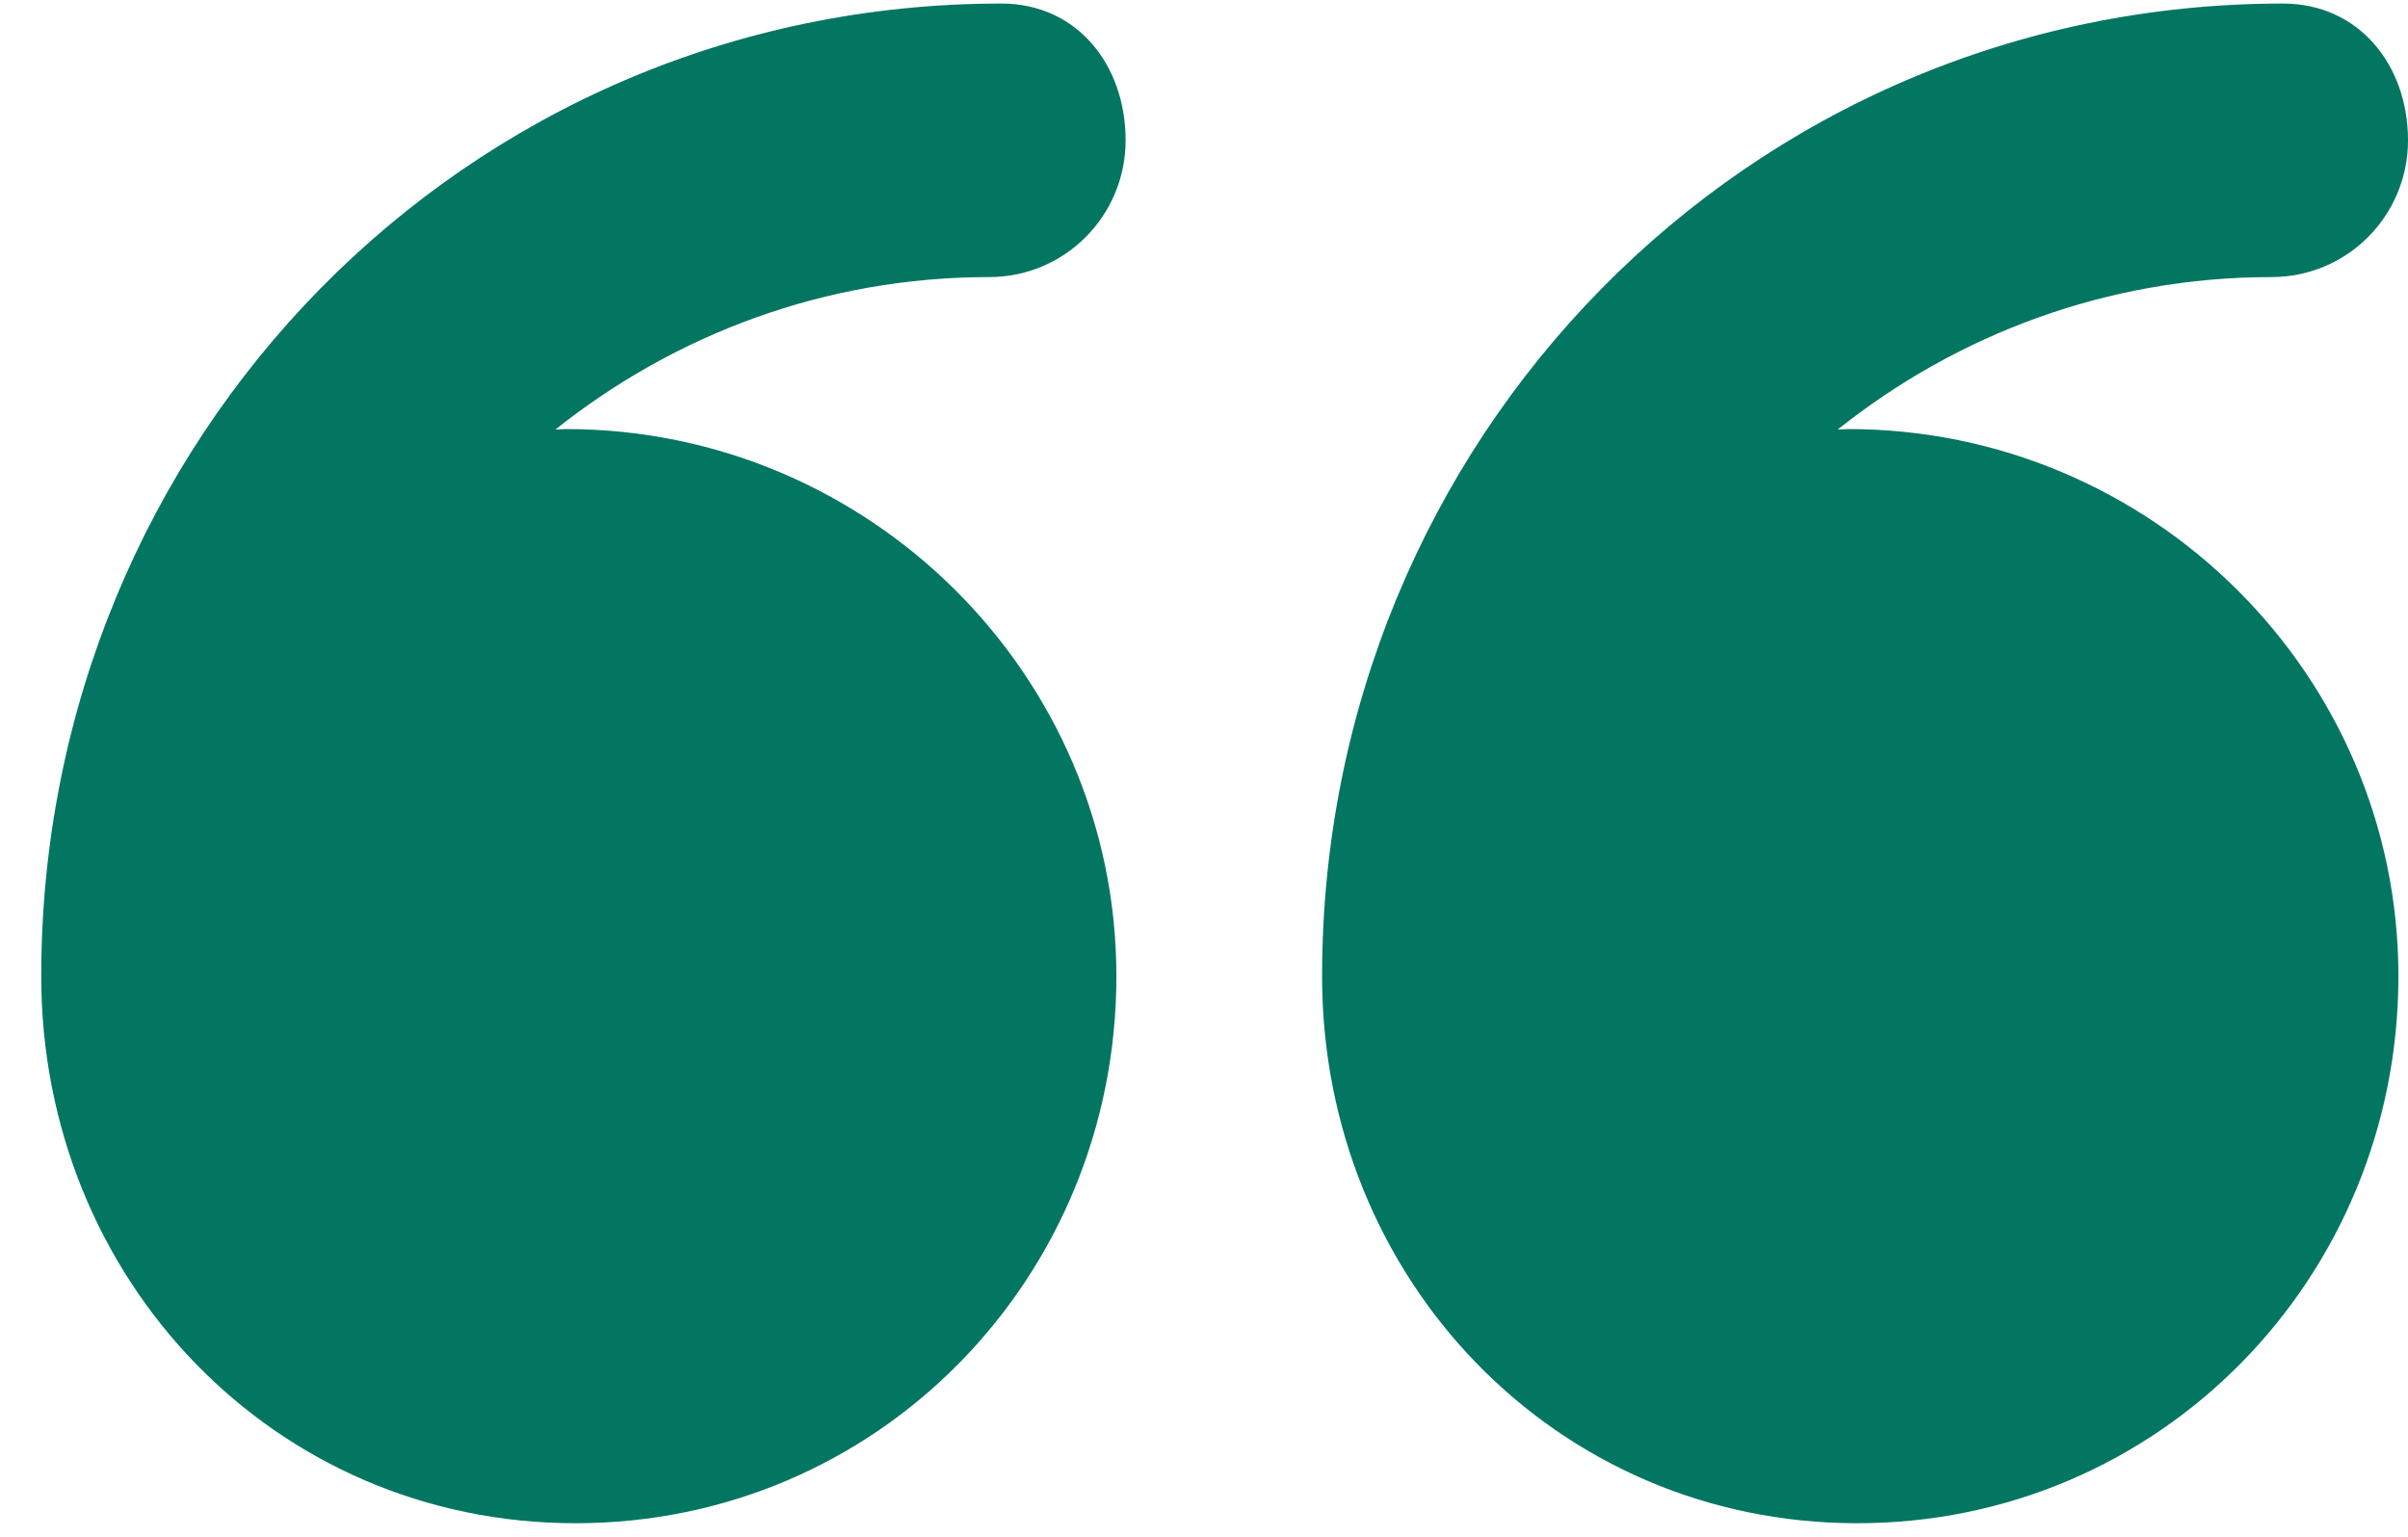 <?xml version="1.0" encoding="UTF-8"?>
<svg width="47px" height="30px" viewBox="0 0 47 30" version="1.1" xmlns="http://www.w3.org/2000/svg" xmlns:xlink="http://www.w3.org/1999/xlink">
    <!-- Generator: Sketch 53 (72520) - https://sketchapp.com -->
    <title>quote-open</title>
    <desc>Created with Sketch.</desc>
    <g id="Page-1" stroke="none" stroke-width="1" fill="none" fill-rule="evenodd">
        <g id="quote-open" transform="translate(23.5, 15) rotate(-180) translate(-23.5, -15) " fill="#037662" fill-rule="nonzero">
            <path d="M35.765,0.264 C29.867,0.264 25.21,5.046 25.21,10.944 C25.21,16.842 30.054,21.624 35.952,21.624 C36.011,21.624 36.1,21.616 36.159,21.615 C33.827,23.472 30.898,24.591 27.692,24.591 C26.217,24.591 25.03,25.787 25.03,27.261 C25.03,28.735 25.979,29.931 27.454,29.931 C37.923,29.93 46.195,21.413 46.195,10.944 C46.195,10.942 46.195,10.94 46.195,10.937 C46.195,5.042 41.661,0.264 35.765,0.264 Z" id="Path"></path>
            <path d="M10.75,0.264 C4.852,0.264 0.187,5.046 0.187,10.944 C0.187,16.842 5.027,21.624 10.926,21.624 C10.985,21.624 11.072,21.616 11.131,21.615 C8.799,23.472 5.869,24.591 2.663,24.591 C1.188,24.591 0,25.787 0,27.261 C0,28.735 0.964,29.931 2.439,29.931 C12.908,29.93 21.195,21.413 21.195,10.944 C21.195,10.942 21.195,10.94 21.195,10.937 C21.195,5.042 16.646,0.264 10.75,0.264 Z" id="Path"></path>
        </g>
    </g>
</svg>